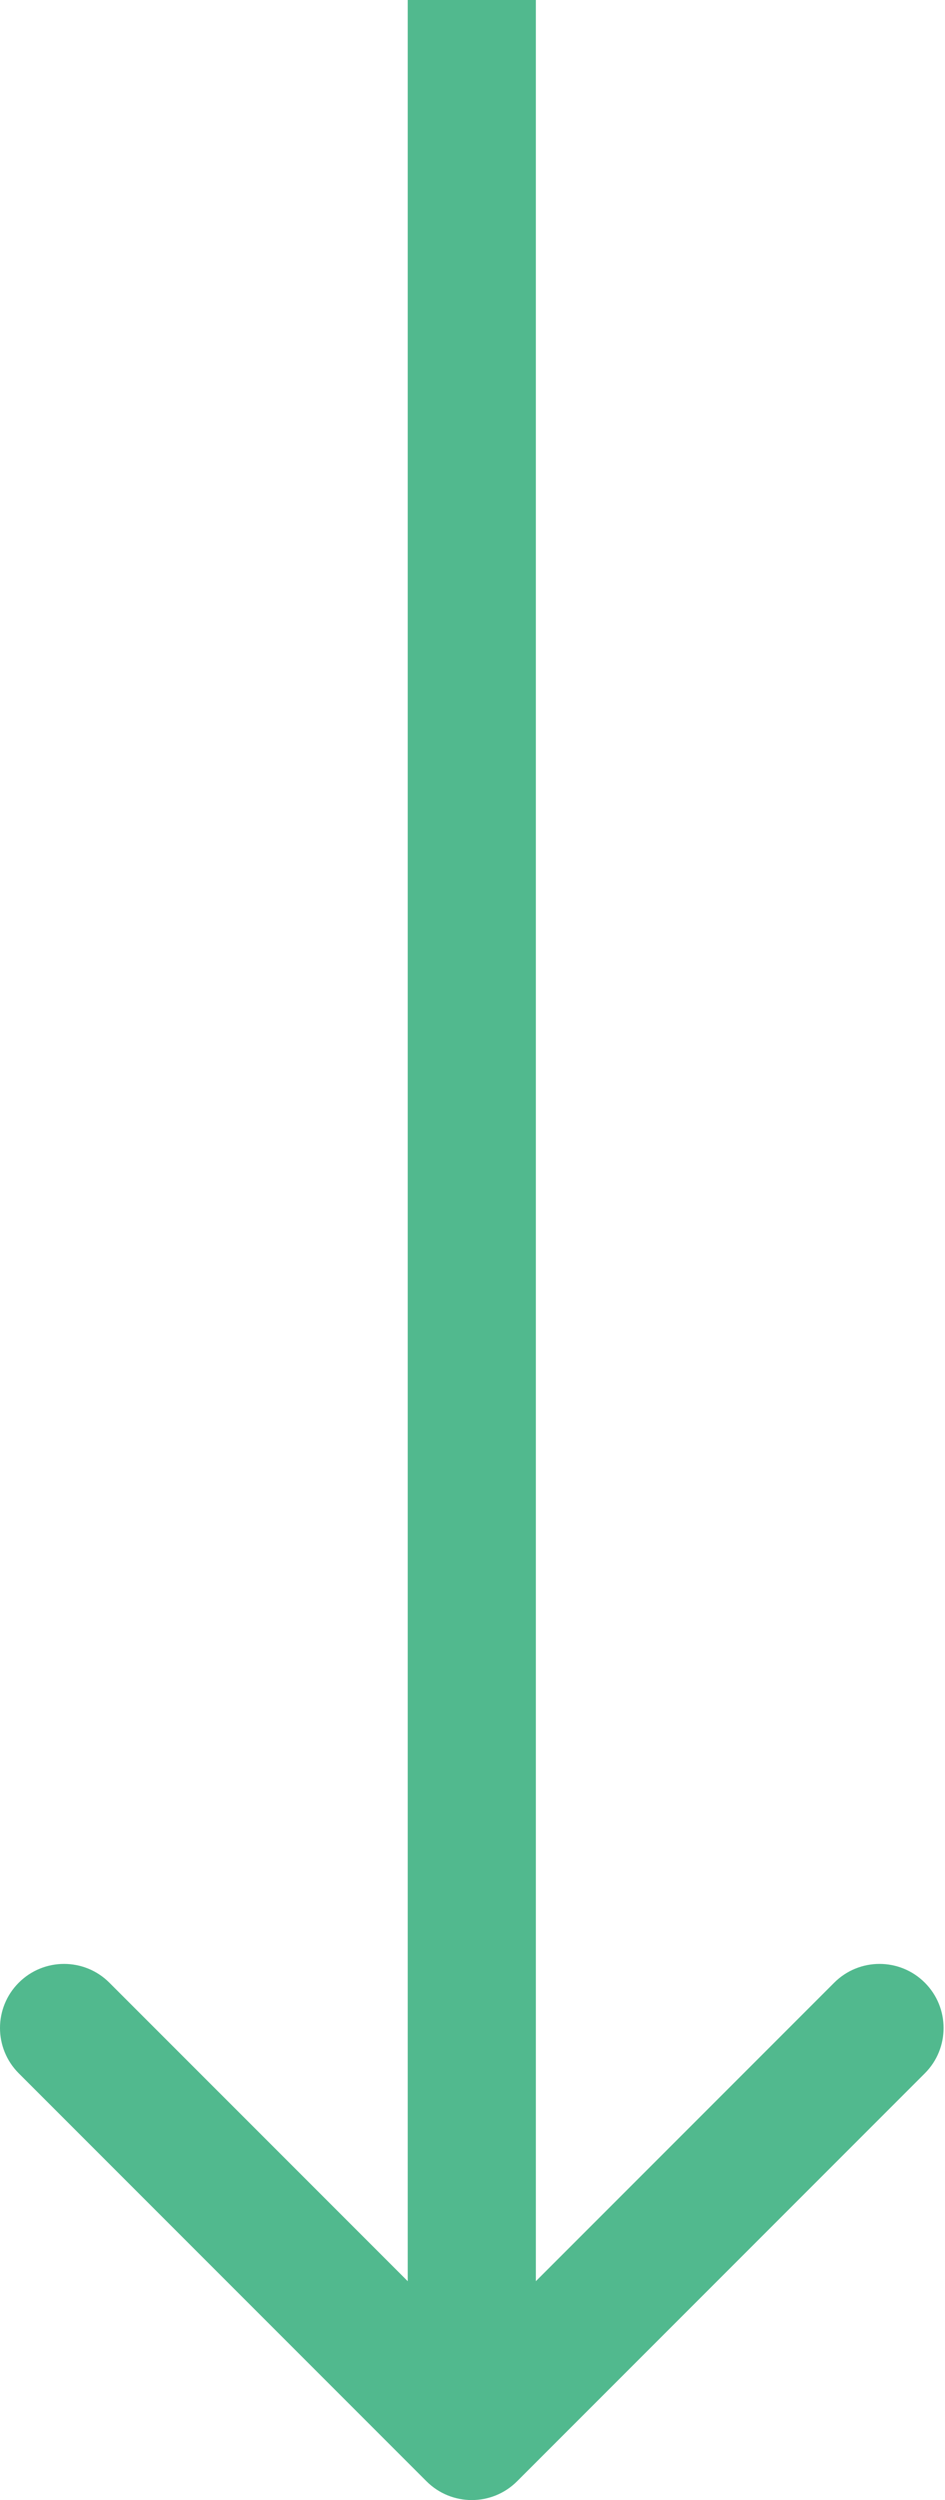<?xml version="1.0" encoding="UTF-8"?> <svg xmlns="http://www.w3.org/2000/svg" width="59" height="156" viewBox="0 0 59 156" fill="none"><path d="M26.627 154.828C28.189 156.391 30.722 156.391 32.284 154.828L57.74 129.373C59.302 127.81 59.302 125.278 57.74 123.716C56.178 122.154 53.645 122.154 52.083 123.716L29.456 146.343L6.828 123.716C5.266 122.154 2.734 122.154 1.172 123.716C-0.391 125.278 -0.391 127.81 1.172 129.373L26.627 154.828ZM25.456 1.74846e-07L25.456 152L33.456 152L33.456 -1.74846e-07L25.456 1.74846e-07Z" fill="#51B98E"></path></svg> 